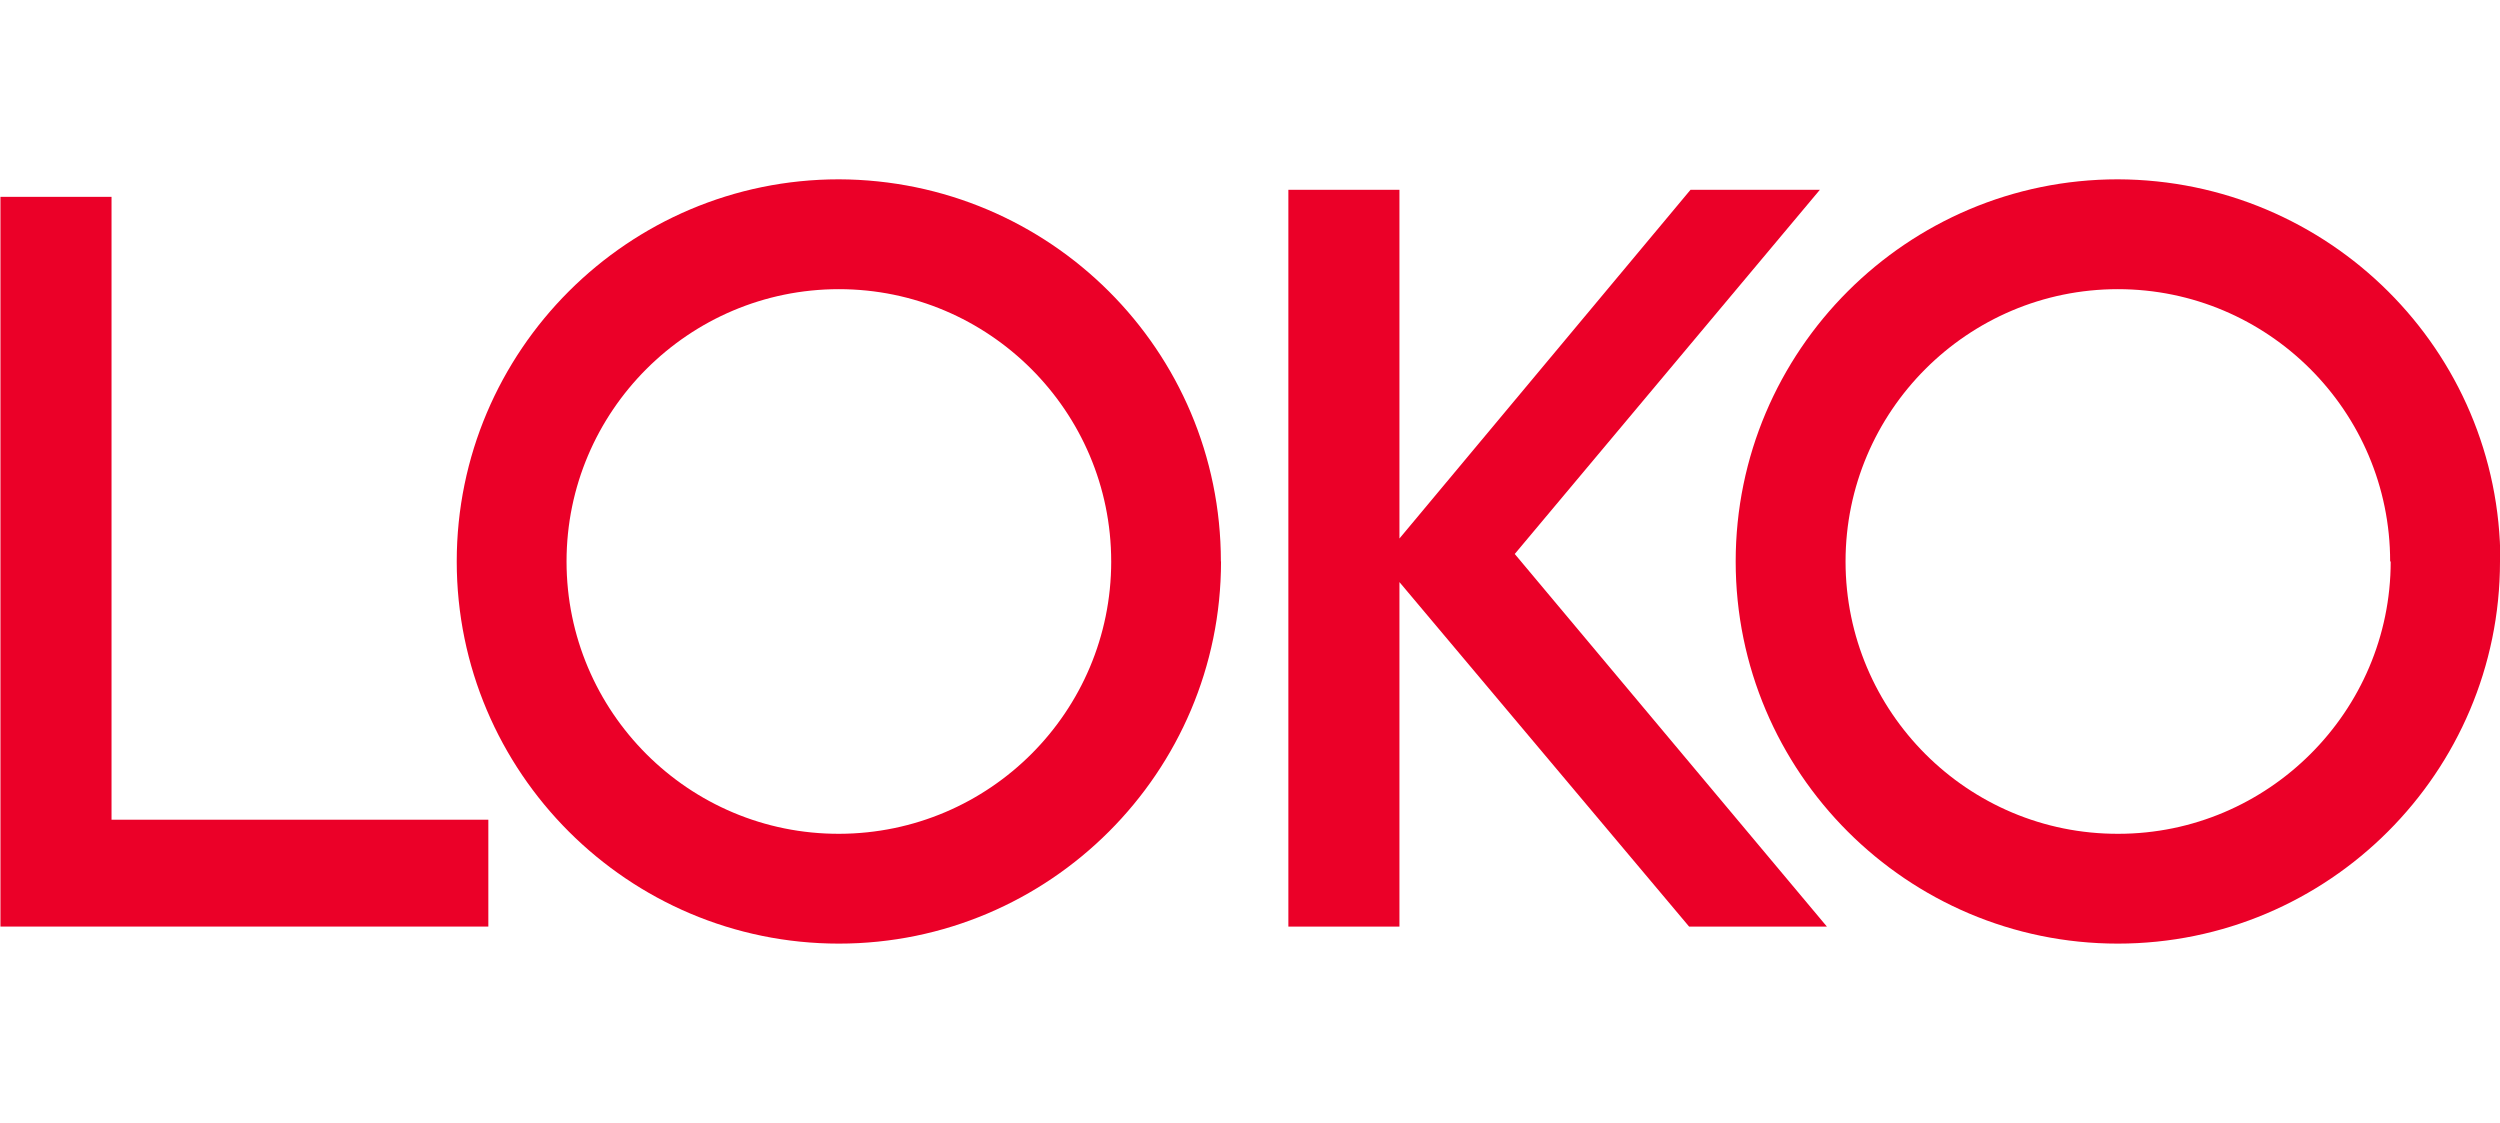 <svg xmlns="http://www.w3.org/2000/svg" xmlns:xlink="http://www.w3.org/1999/xlink" version="1.1" id="Layer_1" x="0px" y="0px" width="177.806px" height="79.866px" viewBox="11.768 0 177.806 79.866" enable-background="new 11.768 0 177.806 79.866" xml:space="preserve">
<g>
	<polygon fill="#eb0028" points="19.7,58.3 46.5,58.3 46.5,65.9 11.8,65.9 11.8,14 19.7,14"/>
	<polygon fill="#eb0028" points="141.2,13.5 132,13.5 111.3,38.3 111.3,13.5 103.4,13.5 103.4,65.9 111.3,65.9 111.3,41.4 131.9,65.9 141.7,65.9 119.5,39.4"/>
	<path fill="#eb0028" d="M98.61 39.933c0 14.987-12.193 27.179-27.179 27.179c-14.985 0-27.179-12.191-27.179-27.179 s12.193-27.179 27.179-27.179C86.417 12.8 98.6 24.9 98.6 39.933z M90.799 39.933c0-10.678-8.689-19.367-19.367-19.367 c-10.677 0-19.37 8.69-19.37 19.367c0 10.7 8.7 19.4 19.4 19.369S90.799 50.6 90.8 39.933z"/>
	<path fill="#eb0028" d="M189.574 39.933c0 14.987-12.193 27.179-27.181 27.179c-14.985 0-27.179-12.191-27.179-27.179 s12.193-27.179 27.179-27.179C177.381 12.8 189.6 24.9 189.6 39.933z M181.761 39.933c0-10.678-8.688-19.367-19.367-19.367 c-10.678 0-19.366 8.69-19.366 19.367c0 10.7 8.7 19.4 19.4 19.369C173.073 59.3 181.8 50.6 181.8 39.933z"/>
</g>
</svg>
